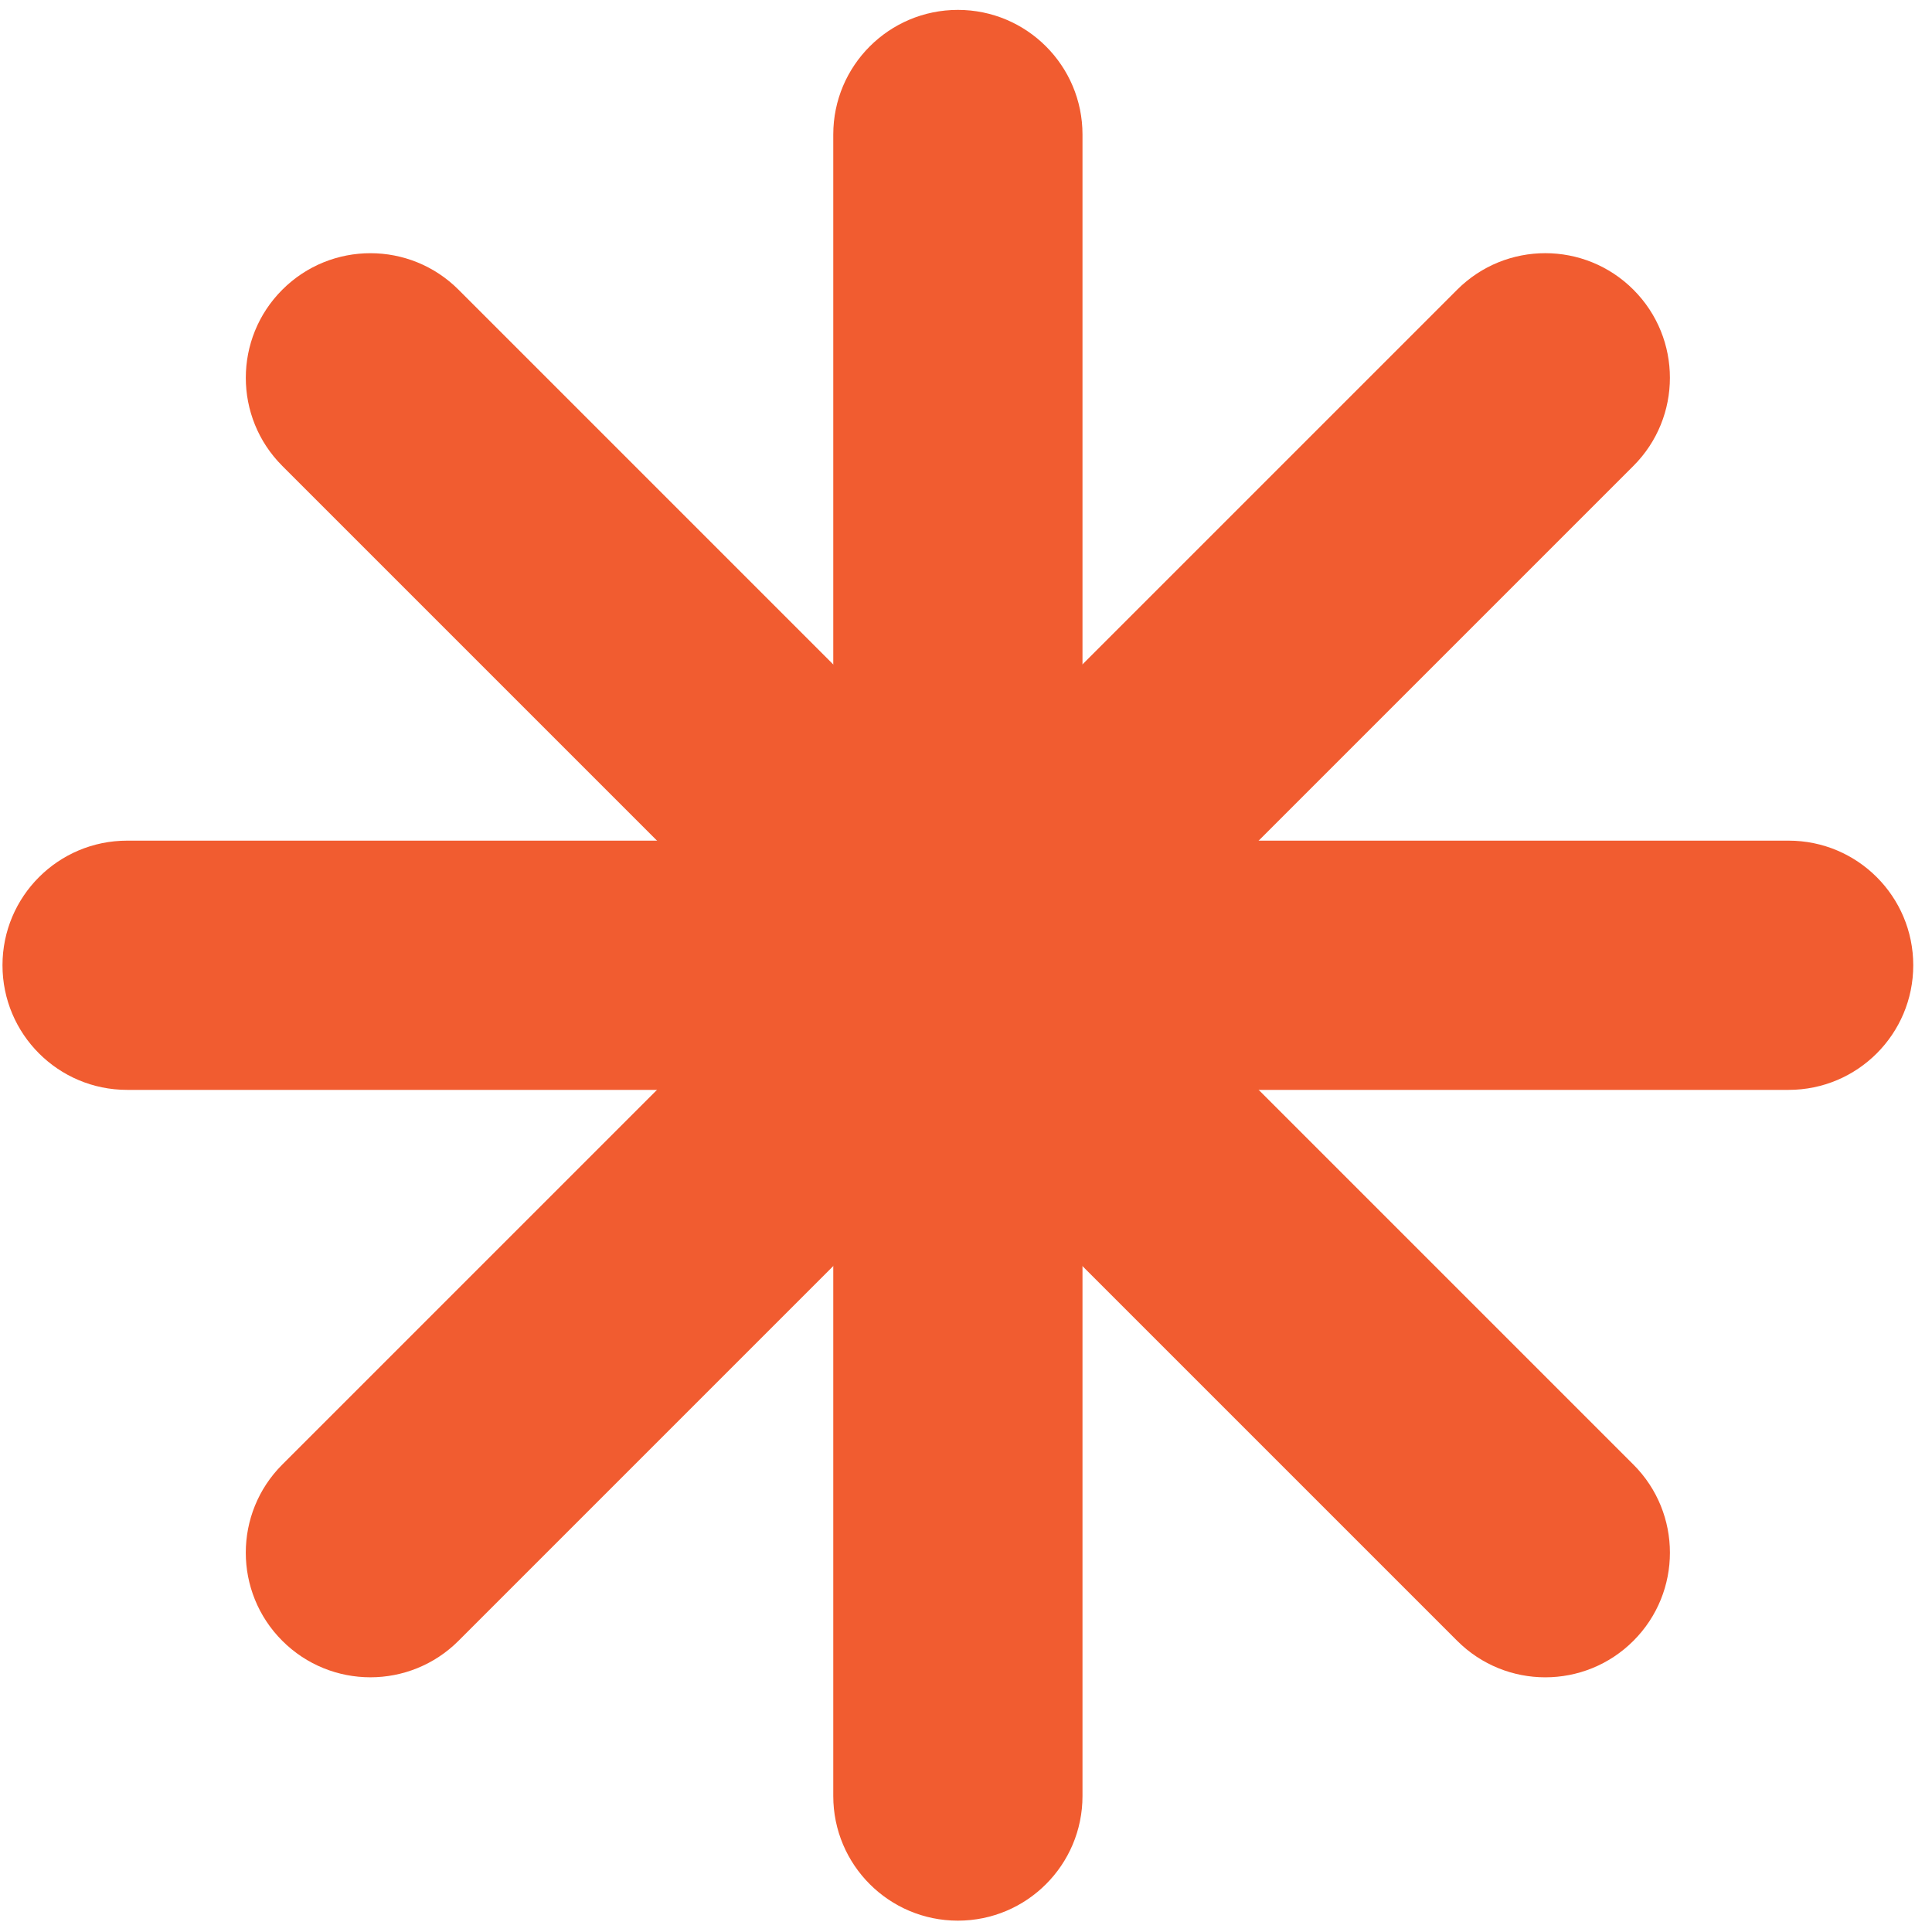 <svg width="91" height="91" viewBox="0 0 91 91" fill="none" xmlns="http://www.w3.org/2000/svg">
<path fill-rule="evenodd" clip-rule="evenodd" d="M45.118 0.466C48.359 0.466 50.987 3.094 50.987 6.335V84.596C50.987 87.838 48.359 90.466 45.118 90.466C41.876 90.466 39.248 87.838 39.248 84.596V6.335C39.248 3.094 41.876 0.466 45.118 0.466Z" fill="#F15C30"/>
<path fill-rule="evenodd" clip-rule="evenodd" d="M13.297 13.646C15.589 11.353 19.305 11.353 21.598 13.646L76.936 68.984C79.229 71.276 79.229 74.993 76.936 77.285C74.644 79.577 70.928 79.577 68.636 77.285L13.297 21.946C11.005 19.654 11.005 15.938 13.297 13.646Z" fill="#F15C30"/>
<path fill-rule="evenodd" clip-rule="evenodd" d="M90.117 45.465C90.117 48.707 87.489 51.335 84.248 51.335L5.987 51.335C2.745 51.335 0.117 48.707 0.117 45.465C0.117 42.224 2.745 39.596 5.987 39.596L84.248 39.596C87.489 39.596 90.117 42.224 90.117 45.465Z" fill="#F15C30"/>
<path fill-rule="evenodd" clip-rule="evenodd" d="M76.936 13.645C79.228 15.937 79.228 19.653 76.936 21.945L21.597 77.284C19.305 79.576 15.588 79.576 13.296 77.284C11.004 74.992 11.004 71.275 13.296 68.983L68.635 13.645C70.927 11.352 74.643 11.352 76.936 13.645Z" fill="#F15C30"/>
</svg>
